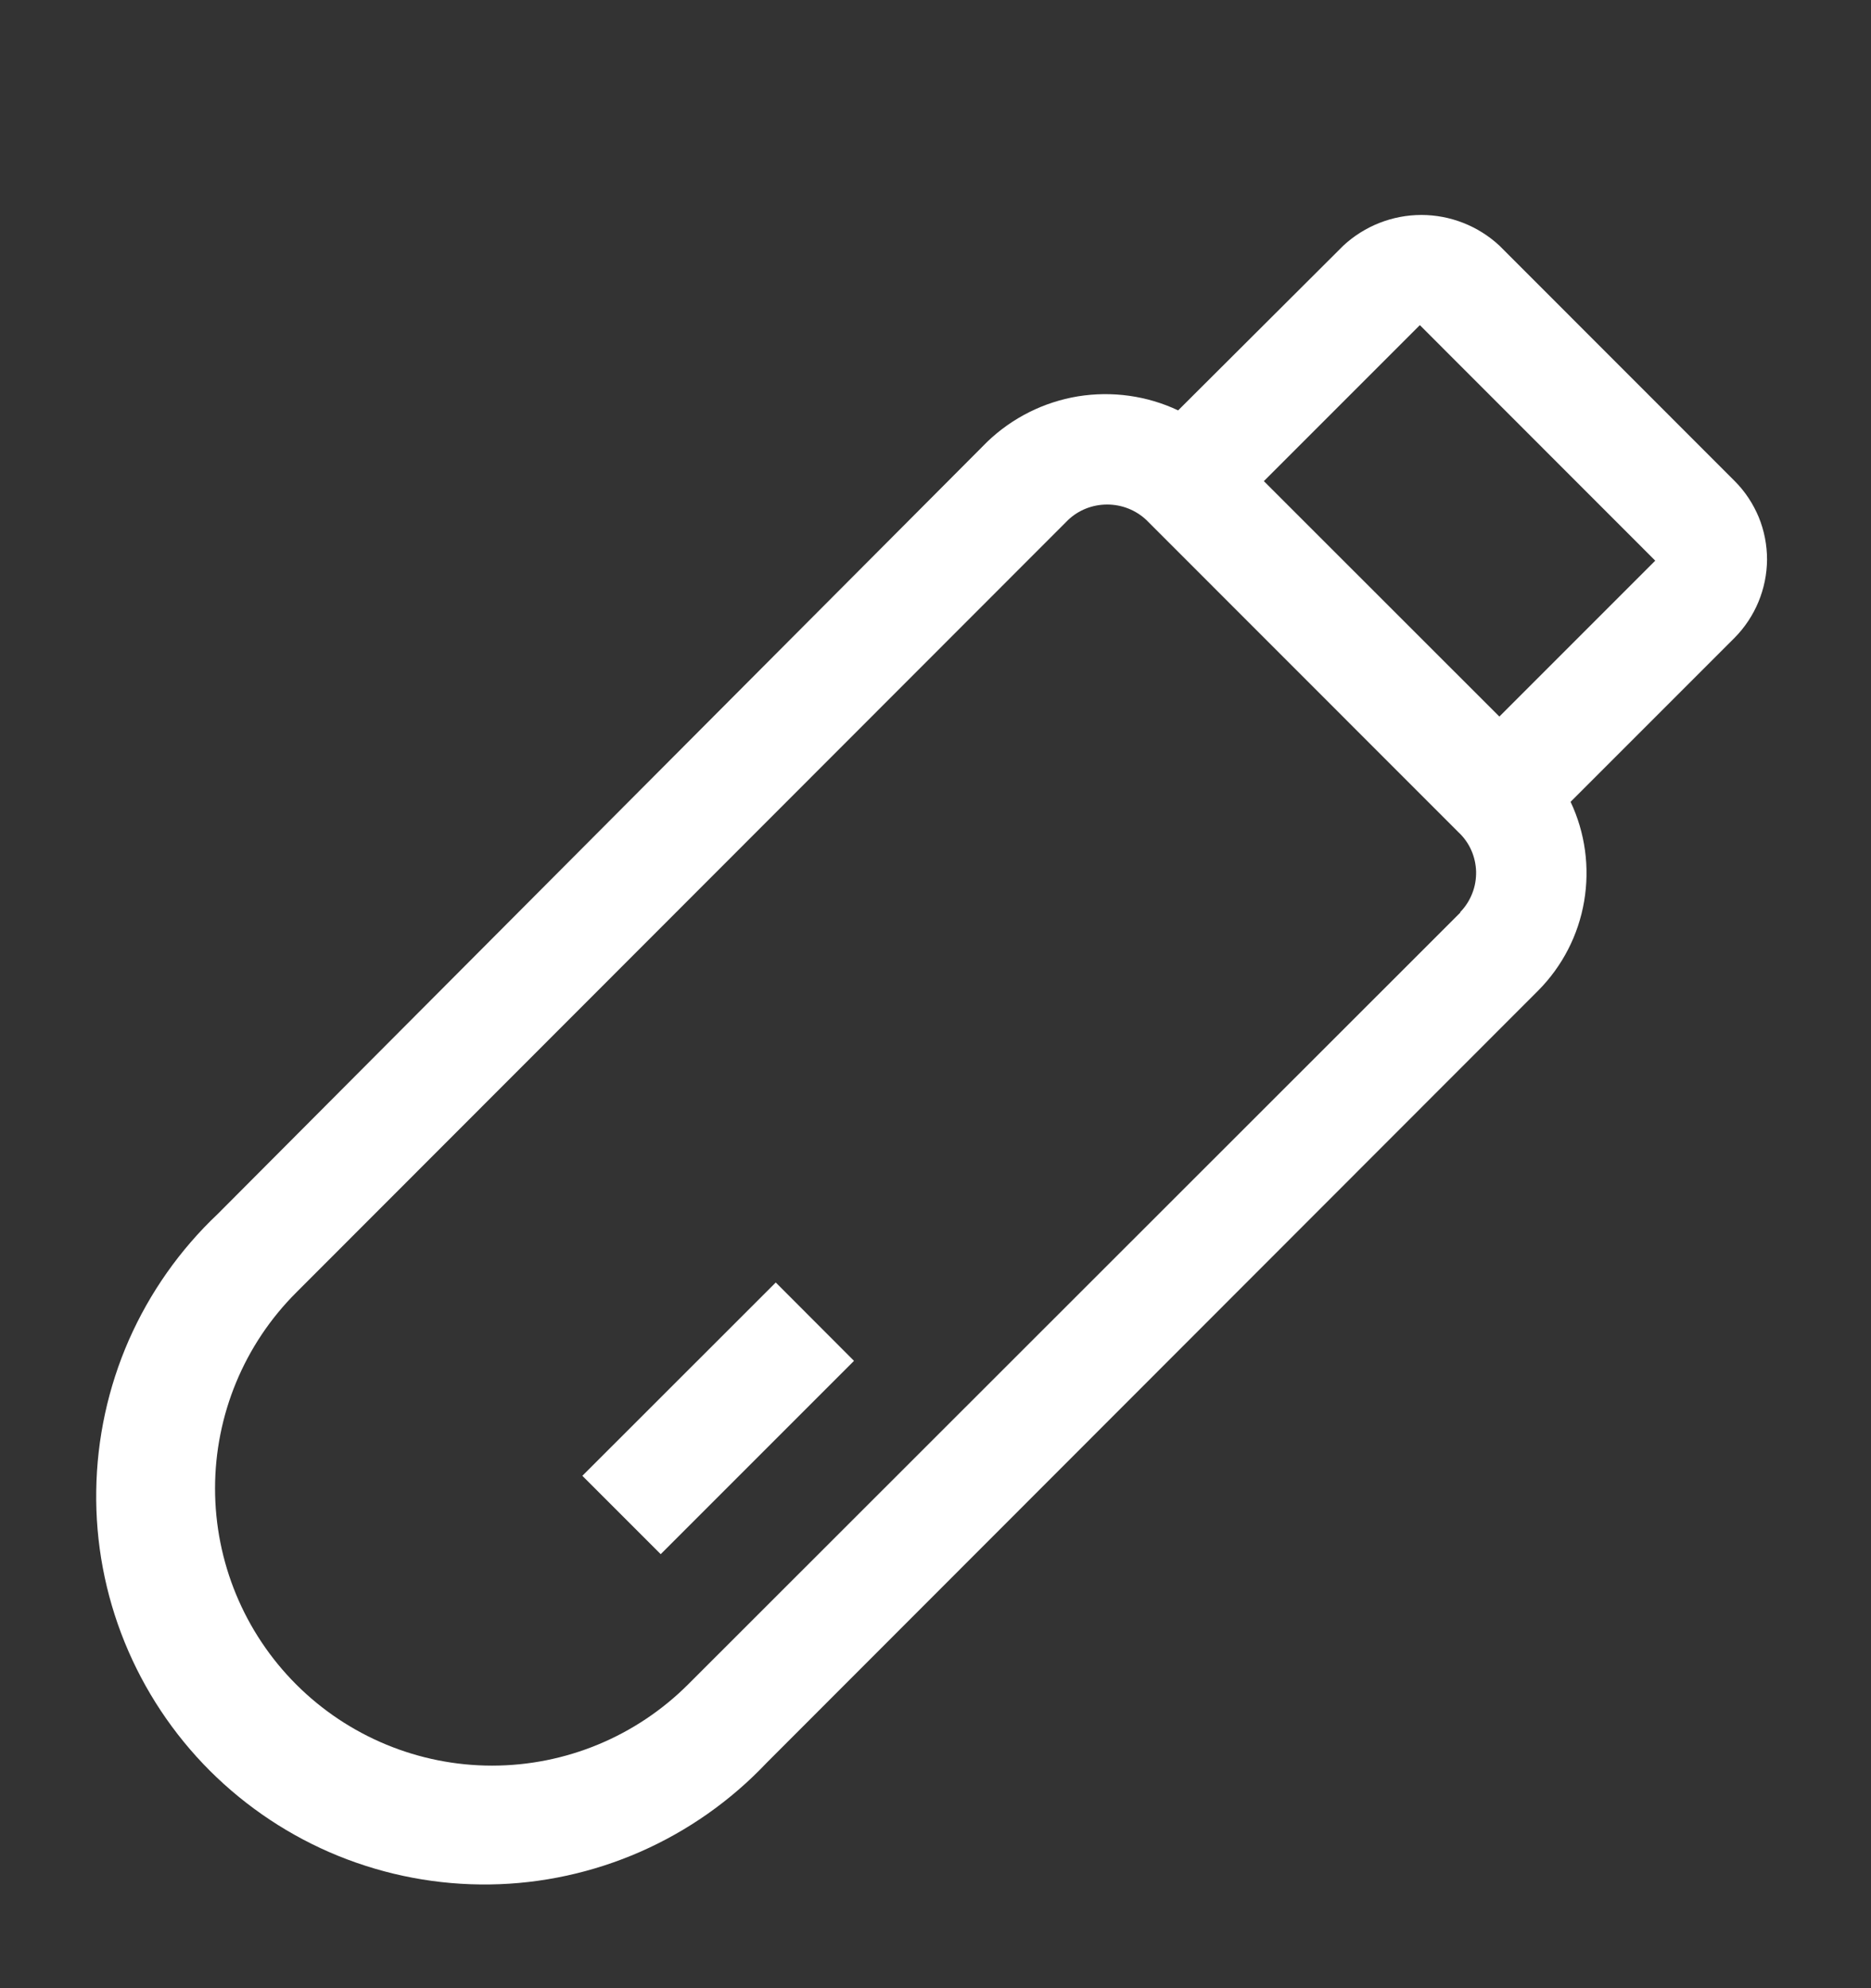 <svg width="16" height="17" viewBox="0 0 16 17" fill="none" xmlns="http://www.w3.org/2000/svg">
<rect x="0" y="0" width="16" height="17" fill="#333333" stroke="none"/>
<g clip-path="url(#clip0_3165_3622)">
<path d="M15.111 4.785C15.111 4.66 15.087 4.537 15.04 4.422C14.992 4.307 14.923 4.202 14.835 4.114L12.822 2.1C12.641 1.932 12.402 1.838 12.155 1.838C11.908 1.838 11.669 1.932 11.488 2.1L10.075 3.509C9.808 3.383 9.509 3.342 9.218 3.389C8.927 3.437 8.657 3.572 8.444 3.776L1.862 10.38C1.539 10.685 1.281 11.052 1.102 11.458C0.924 11.864 0.829 12.303 0.823 12.746C0.816 13.19 0.899 13.631 1.066 14.042C1.233 14.453 1.481 14.827 1.795 15.141C2.109 15.454 2.482 15.702 2.893 15.869C3.305 16.036 3.745 16.119 4.189 16.113C4.633 16.107 5.071 16.011 5.477 15.833C5.884 15.654 6.25 15.396 6.555 15.074L13.155 8.469C13.361 8.261 13.498 7.995 13.547 7.706C13.596 7.417 13.556 7.121 13.431 6.856L14.835 5.452C15.01 5.274 15.109 5.035 15.111 4.785ZM12.488 7.803L5.884 14.403C5.439 14.847 4.837 15.097 4.208 15.097C3.58 15.097 2.977 14.847 2.533 14.403C2.088 13.958 1.839 13.355 1.839 12.727C1.839 12.099 2.088 11.496 2.533 11.052L9.133 4.447C9.223 4.361 9.343 4.314 9.468 4.314C9.593 4.314 9.713 4.361 9.804 4.447L12.47 7.114C12.517 7.157 12.555 7.21 12.581 7.268C12.607 7.326 12.621 7.389 12.623 7.452C12.624 7.516 12.614 7.579 12.59 7.639C12.567 7.698 12.533 7.752 12.488 7.798V7.803ZM12.822 6.127L10.808 4.114L12.142 2.78L14.155 4.794L12.822 6.127Z" fill="white"/>
<path d="M4.98 12.619L6.634 10.966L7.303 11.636L5.65 13.289L4.98 12.619Z" fill="white"/>
</g>
<defs>
<clipPath id="clip0_3165_3622">
<rect width="16" height="16" fill="white" transform="translate(0 0.94)"/>
</clipPath>
</defs>
</svg>
